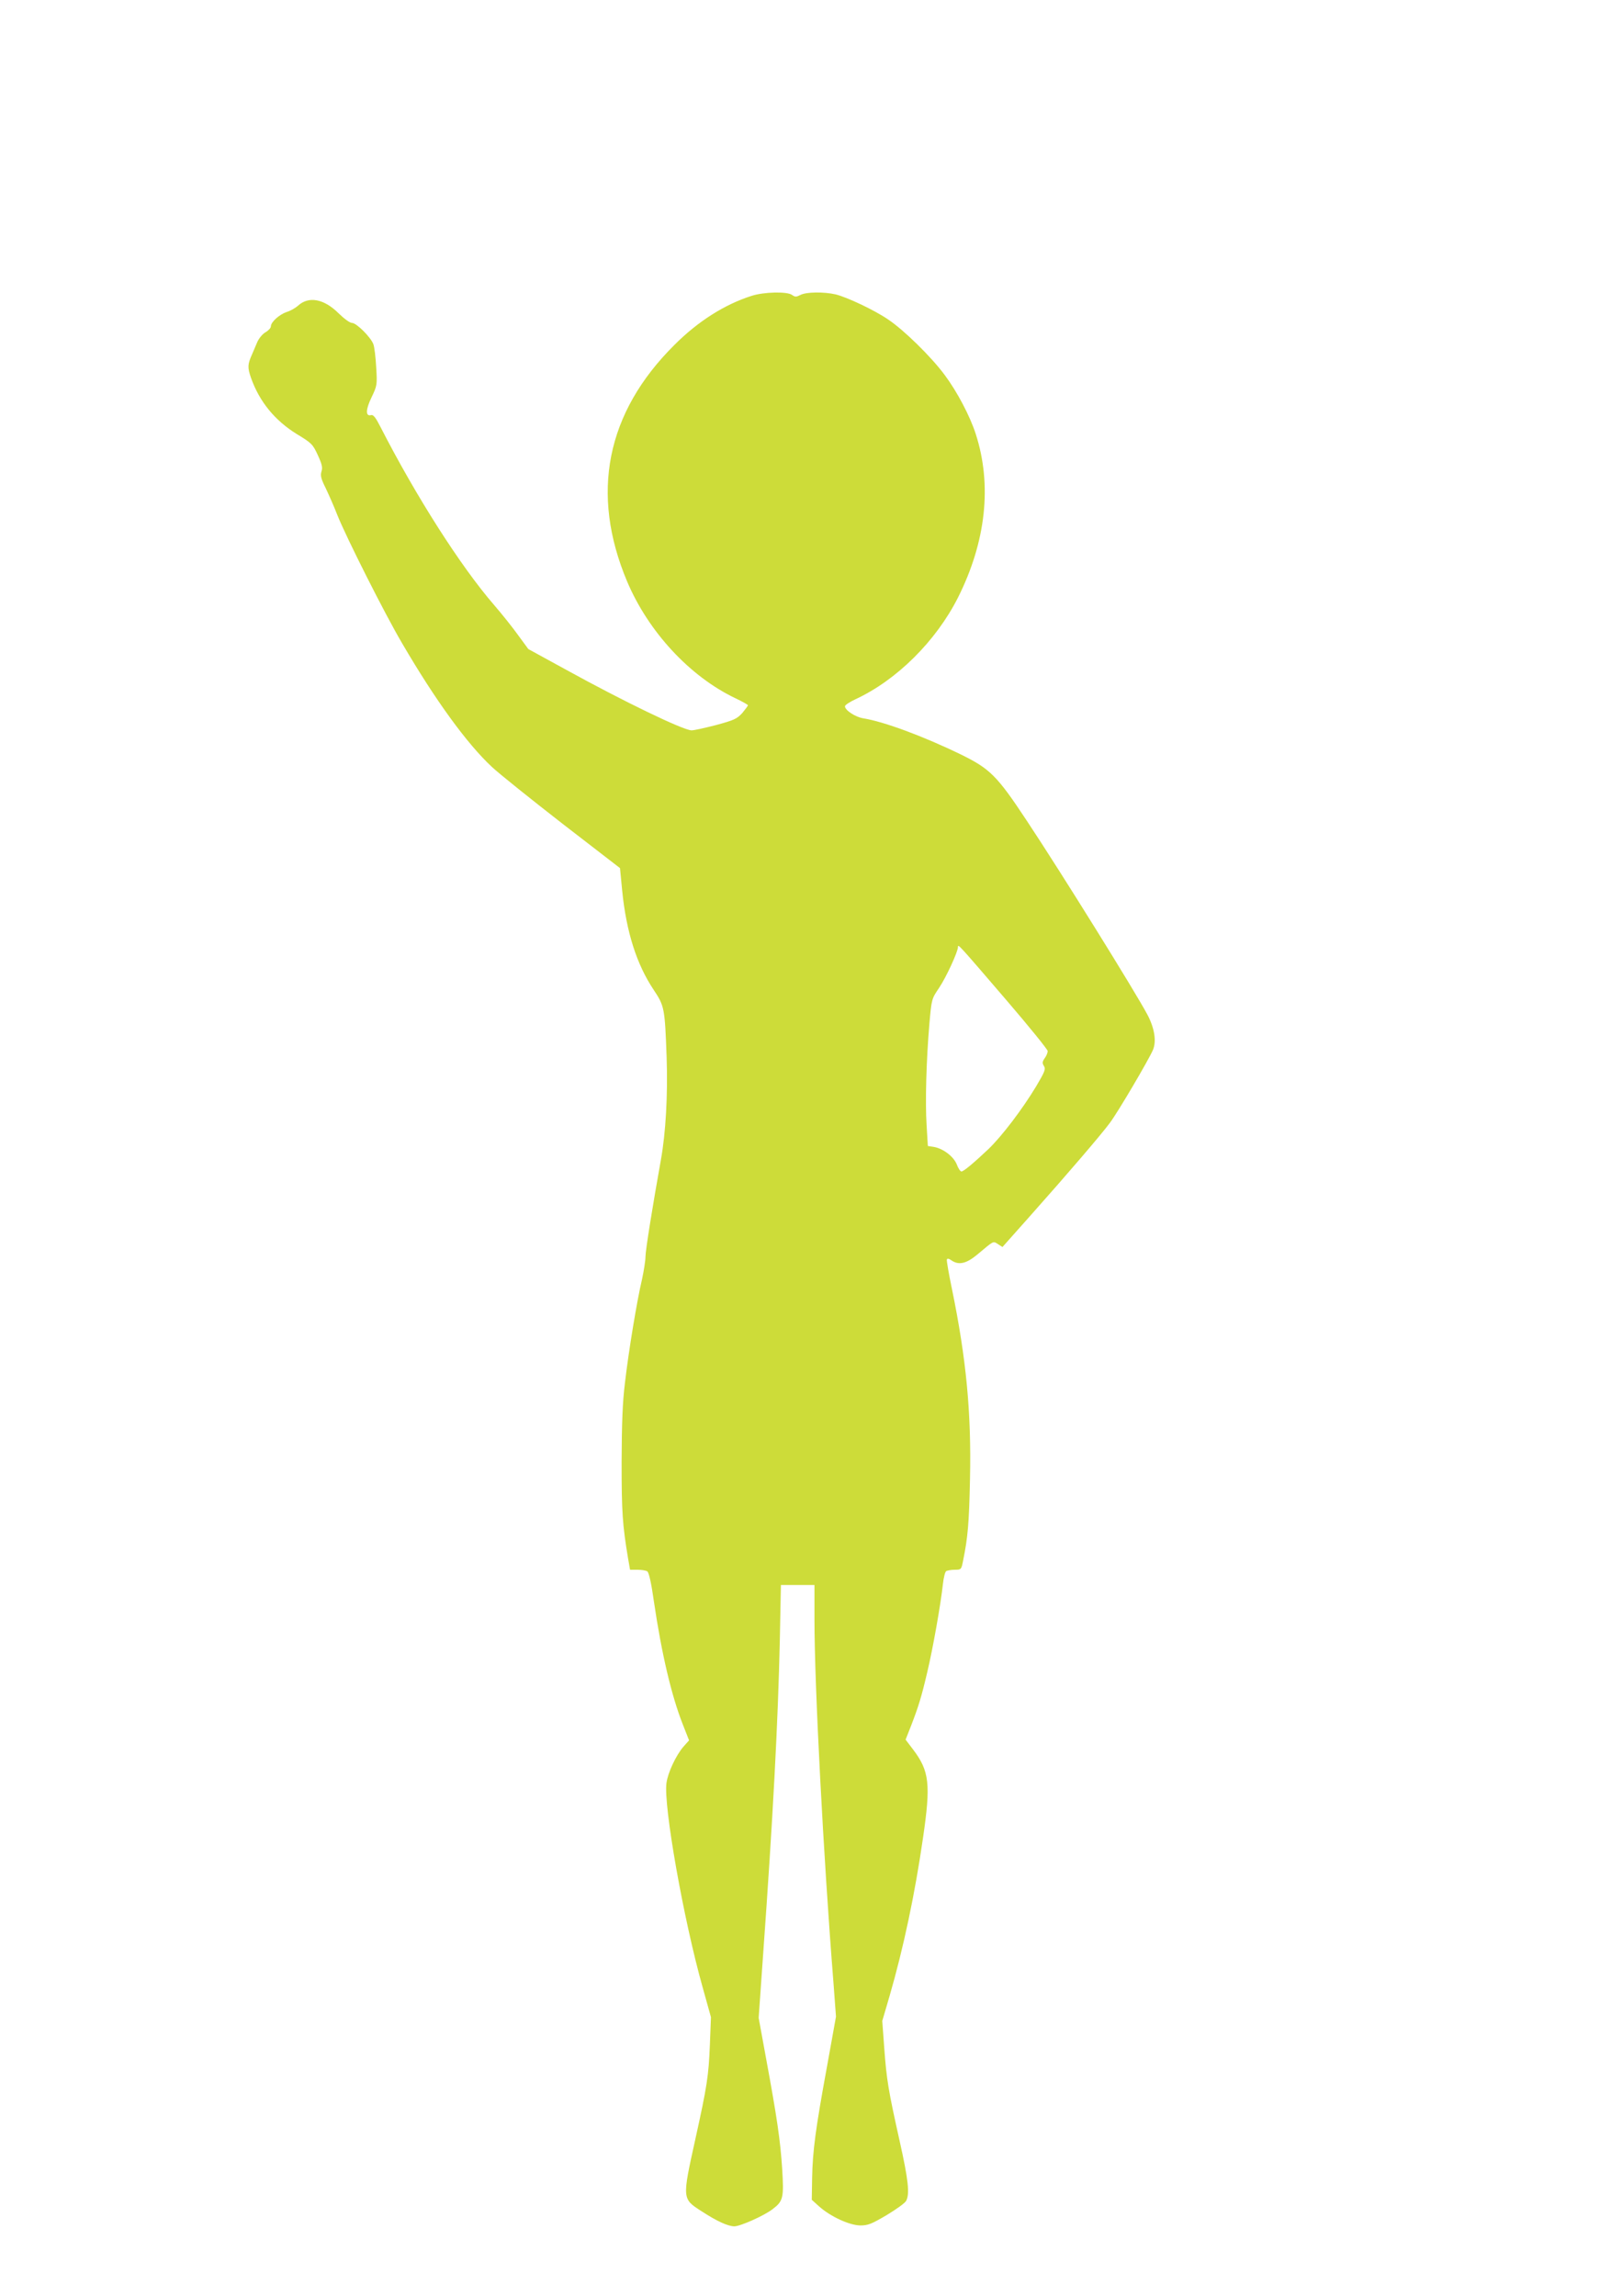 <?xml version="1.0" standalone="no"?>
<!DOCTYPE svg PUBLIC "-//W3C//DTD SVG 20010904//EN"
 "http://www.w3.org/TR/2001/REC-SVG-20010904/DTD/svg10.dtd">
<svg version="1.0" xmlns="http://www.w3.org/2000/svg"
 width="898pt" height="1280pt" viewBox="0 0 898 1280"
 preserveAspectRatio="xMidYMid meet">
<g transform="translate(0,1280) scale(0.1,-0.1)"
fill="#cddc39" stroke="none">
<path d="M4190 11151 c-151 -48 -299 -142 -430 -273 -381 -378 -471 -829 -264
-1320 118 -279 349 -529 603 -650 38 -18 70 -36 70 -39 1 -3 -14 -22 -31 -43
-30 -33 -45 -40 -148 -68 -63 -16 -124 -30 -136 -29 -48 2 -374 159 -699 338
l-210 115 -55 75 c-30 42 -91 119 -137 172 -185 214 -434 604 -631 989 -28 55
-41 72 -54 68 -31 -8 -30 31 3 99 31 65 32 69 26 168 -3 56 -10 114 -16 129
-15 39 -94 118 -119 118 -12 0 -43 23 -74 53 -82 82 -168 98 -228 42 -14 -12
-41 -28 -62 -34 -41 -14 -88 -56 -88 -80 0 -9 -14 -24 -30 -33 -16 -9 -37 -34
-46 -55 -9 -21 -22 -51 -29 -68 -25 -56 -26 -73 -6 -131 47 -133 133 -238 256
-314 83 -50 89 -57 117 -118 23 -50 27 -69 20 -90 -7 -22 -3 -40 23 -92 17
-36 47 -103 65 -150 49 -123 265 -552 361 -715 185 -317 362 -561 502 -691 41
-38 218 -180 393 -316 l320 -247 12 -124 c23 -232 81 -413 176 -555 60 -90 62
-102 72 -377 7 -210 -5 -419 -32 -570 -45 -250 -86 -505 -86 -540 0 -22 -9
-78 -19 -125 -29 -122 -75 -402 -95 -575 -14 -112 -18 -225 -19 -445 0 -282 5
-350 36 -537 l11 -63 42 0 c22 0 47 -4 54 -9 9 -5 23 -67 37 -168 43 -292 98
-525 161 -685 l35 -89 -32 -36 c-41 -48 -86 -143 -94 -202 -17 -126 94 -756
202 -1140 l46 -165 -6 -155 c-7 -171 -15 -227 -81 -525 -74 -335 -74 -332 35
-402 86 -56 146 -83 182 -84 33 0 166 59 214 96 59 45 63 63 53 225 -10 157
-29 287 -91 622 l-40 219 25 356 c54 750 83 1291 93 1752 l6 305 94 0 93 0 0
-190 c0 -373 50 -1324 106 -2028 l14 -188 -49 -272 c-65 -354 -81 -475 -84
-626 l-2 -123 41 -37 c64 -57 169 -105 229 -106 44 0 63 8 148 58 53 32 102
67 108 79 21 39 12 118 -36 333 -63 282 -73 342 -86 519 l-11 151 41 140 c77
266 141 567 186 880 44 300 36 373 -56 494 l-41 54 30 76 c42 109 58 160 91
301 31 130 75 378 87 490 4 36 12 68 18 72 6 4 28 8 48 8 36 0 37 1 47 53 26
128 33 208 38 455 8 367 -21 669 -100 1054 -18 86 -31 161 -29 167 2 7 11 6
25 -4 41 -29 84 -19 146 33 93 78 86 75 114 57 l25 -16 154 173 c210 236 395
452 444 518 46 61 218 354 241 408 20 48 9 120 -31 196 -65 123 -479 790 -673
1082 -165 250 -205 289 -366 368 -214 104 -432 184 -545 202 -44 7 -102 45
-102 67 0 7 26 24 58 39 231 107 449 324 572 567 156 311 191 627 99 912 -32
100 -105 238 -174 330 -75 101 -226 249 -314 308 -76 52 -228 124 -293 140
-65 15 -164 14 -196 -3 -24 -12 -30 -12 -47 0 -27 20 -157 17 -225 -5z m1419
-3925 c127 -148 231 -276 231 -285 0 -9 -7 -27 -17 -40 -13 -19 -14 -27 -4
-43 11 -17 5 -32 -43 -113 -77 -128 -191 -278 -267 -351 -86 -81 -138 -124
-150 -124 -6 0 -18 18 -26 40 -18 44 -76 88 -128 97 l-33 5 -7 117 c-8 126 -2
359 16 569 12 133 12 134 54 196 40 60 105 201 105 228 0 17 3 14 269 -296z"/>
</g>
</svg>
